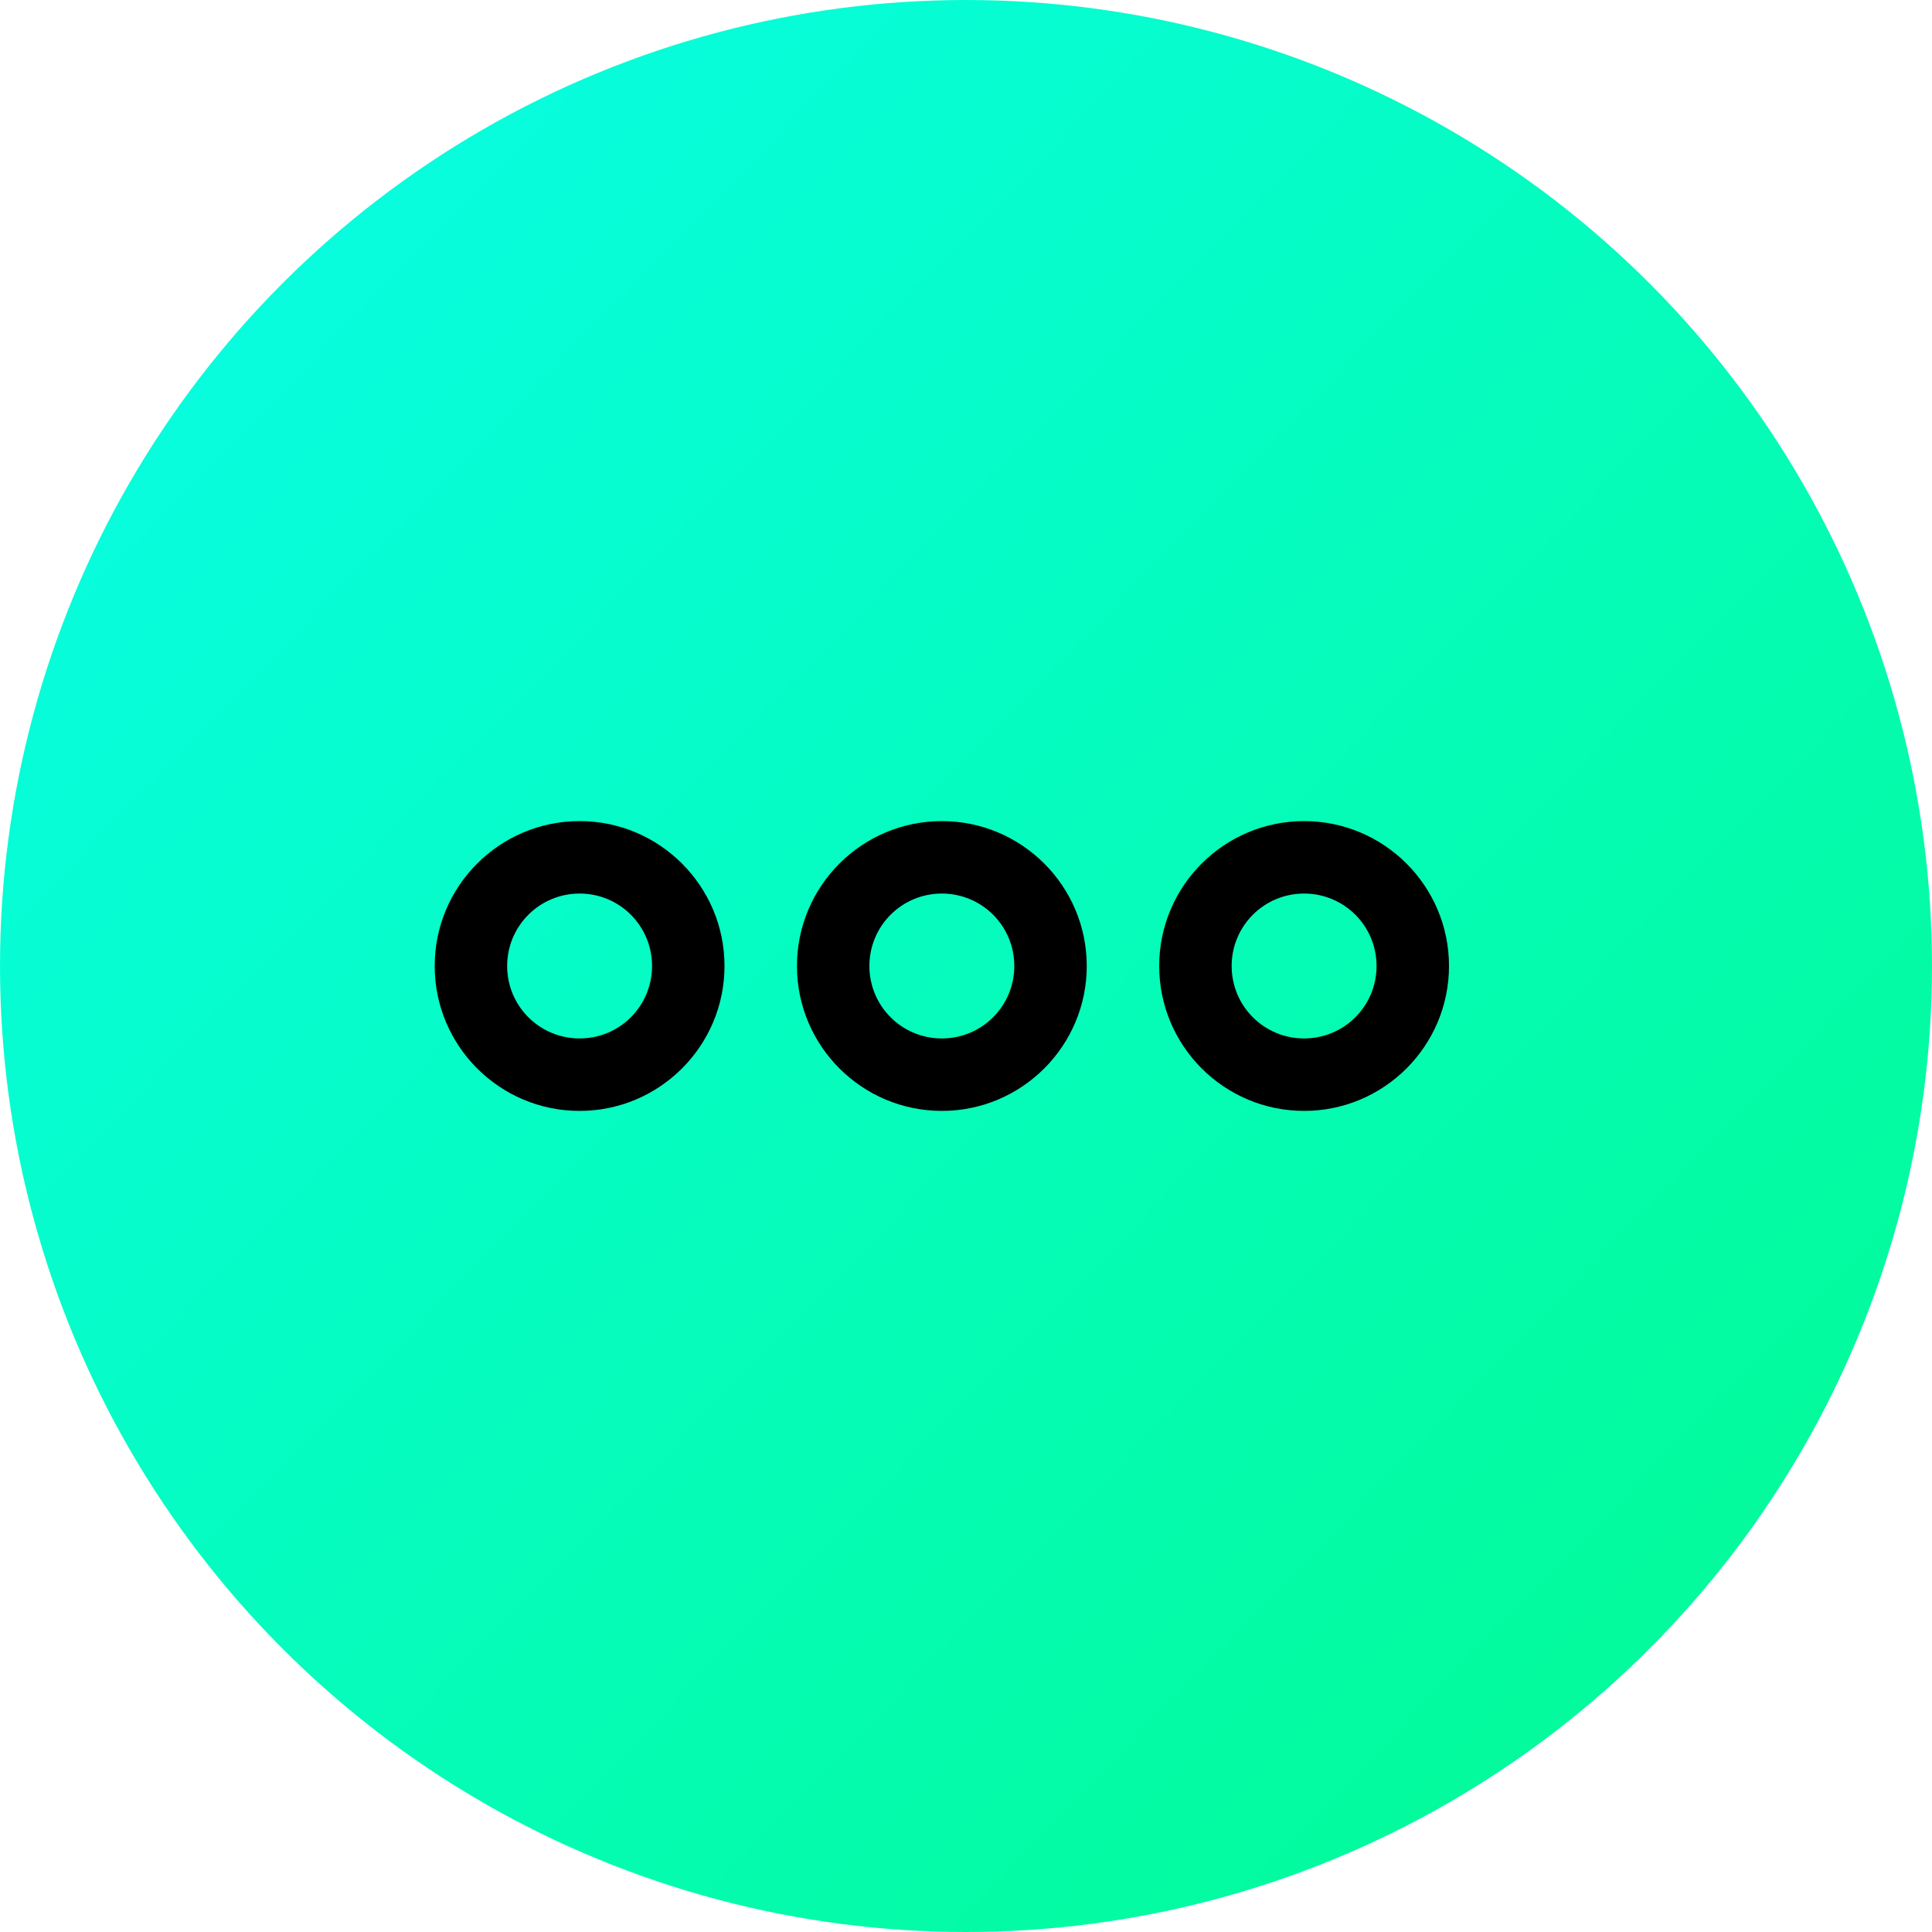 <?xml version="1.0" encoding="UTF-8"?>
<svg width="40px" height="40px" viewBox="0 0 40 40" version="1.1" xmlns="http://www.w3.org/2000/svg" xmlns:xlink="http://www.w3.org/1999/xlink">
    <title>service icon</title>
    <defs>
        <linearGradient x1="14.874%" y1="12.897%" x2="86.36%" y2="81.993%" id="linearGradient-1">
            <stop stop-color="#07FDDE" offset="0%"></stop>
            <stop stop-color="#03FB9D" offset="100%"></stop>
        </linearGradient>
    </defs>
    <g id="Page-1" stroke="none" stroke-width="1" fill="none" fill-rule="evenodd">
        <g id="Homepage-–-Final" transform="translate(-956, -1138)">
            <g id="service-icon" transform="translate(956, 1138)">
                <g id="Oval" fill="url(#linearGradient-1)">
                    <circle cx="20" cy="20" r="20"></circle>
                </g>
                <g id="ellipsis-stroke-light" transform="translate(9, 17)" fill="#000000" fill-rule="nonzero">
                    <path d="M21,3 C21,4.655 19.655,6 18,6 C16.345,6 15,4.655 15,3 C15,1.345 16.345,0 18,0 C19.655,0 21,1.345 21,3 Z M18,1.5 C17.17,1.5 16.5,2.17 16.5,3 C16.5,3.83 17.17,4.5 18,4.5 C18.83,4.5 19.5,3.83 19.5,3 C19.5,2.17 18.83,1.5 18,1.5 Z M13.5,3 C13.5,4.655 12.155,6 10.5,6 C8.845,6 7.5,4.655 7.5,3 C7.5,1.345 8.845,0 10.5,0 C12.155,0 13.5,1.345 13.5,3 Z M10.5,1.5 C9.67,1.5 9,2.17 9,3 C9,3.83 9.67,4.5 10.5,4.5 C11.33,4.5 12,3.83 12,3 C12,2.17 11.33,1.5 10.5,1.5 Z M0,3 C0,1.345 1.343,0 3,0 C4.655,0 6,1.345 6,3 C6,4.655 4.655,6 3,6 C1.343,6 0,4.655 0,3 Z M3,4.5 C3.83,4.5 4.5,3.83 4.5,3 C4.5,2.17 3.83,1.5 3,1.5 C2.172,1.5 1.5,2.17 1.5,3 C1.5,3.83 2.172,4.5 3,4.5 Z" id="Shape"></path>
                </g>
            </g>
        </g>
    </g>
</svg>